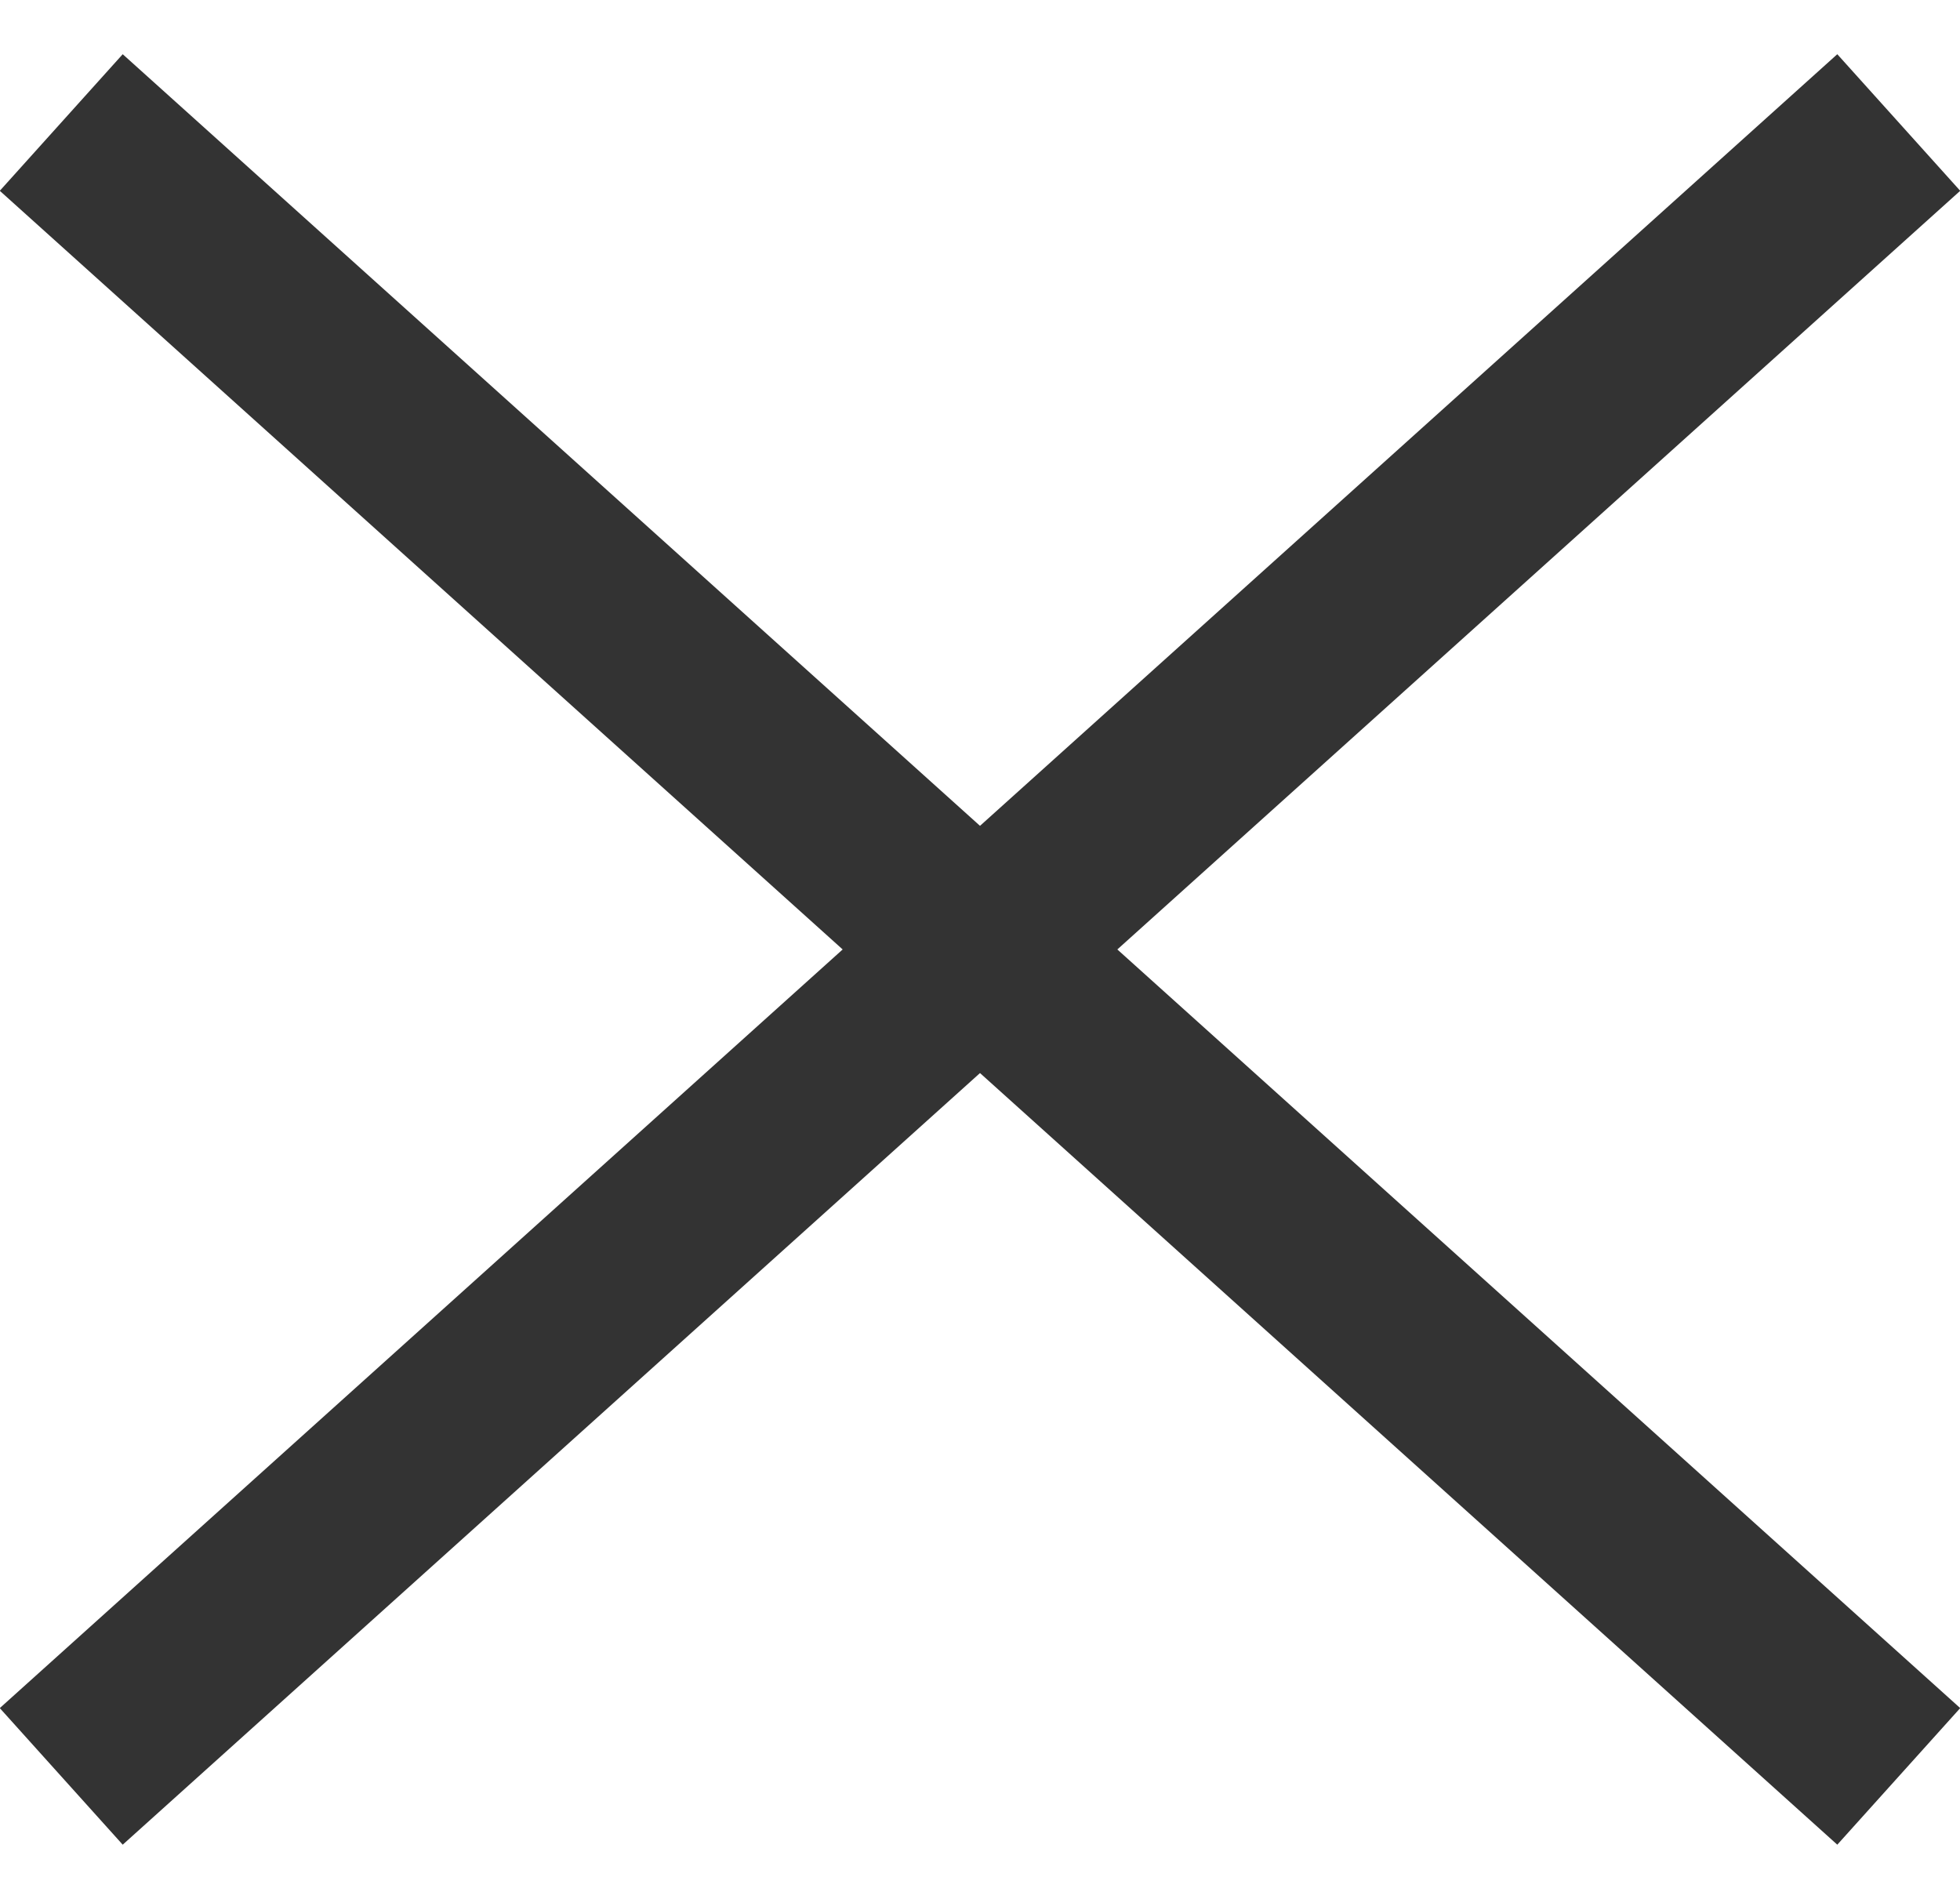 <?xml version="1.0" encoding="UTF-8"?> <svg xmlns="http://www.w3.org/2000/svg" width="32" height="31" viewBox="0 0 32 31" fill="none"><path d="M1 29L31 2M31 29L1 2" stroke="#333333" stroke-width="3"></path></svg> 